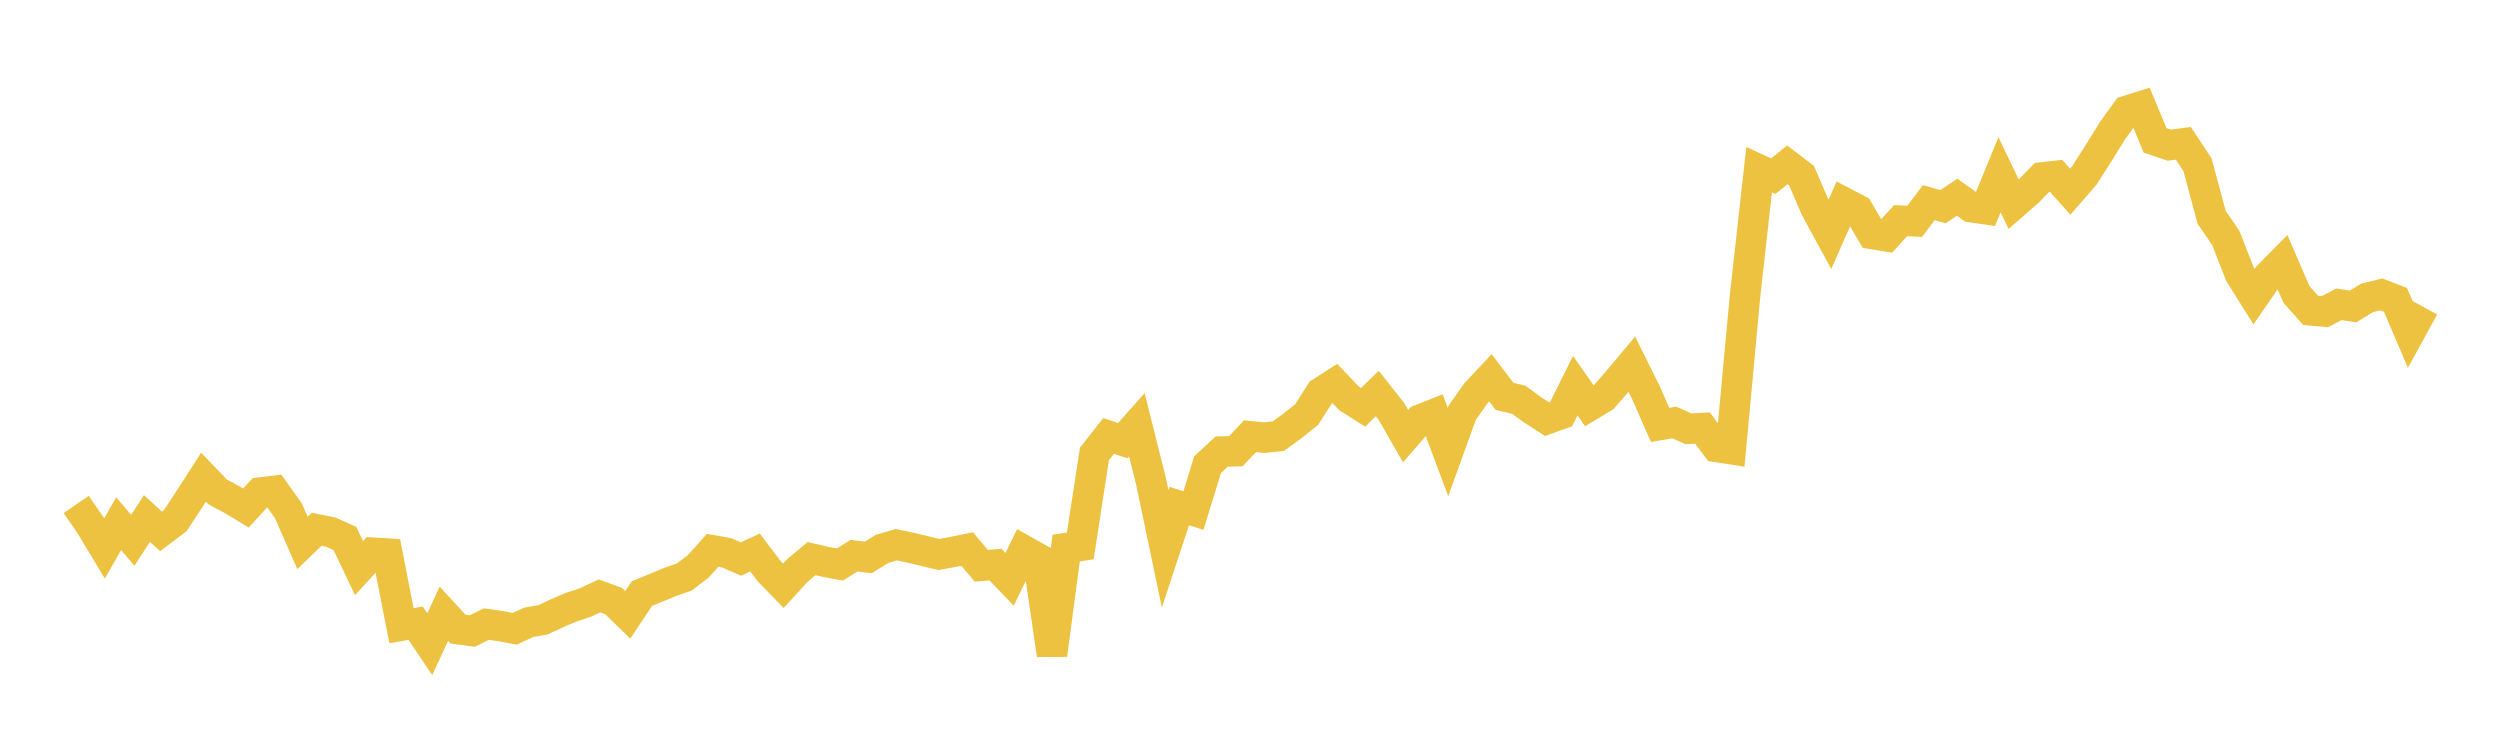 <svg width="164" height="48" xmlns="http://www.w3.org/2000/svg" xmlns:xlink="http://www.w3.org/1999/xlink"><path fill="none" stroke="rgb(237,194,64)" stroke-width="2" d="M5,33.093L5.928,34.44L6.855,35.978L7.783,34.356L8.711,35.445L9.639,34.015L10.566,34.859L11.494,34.159L12.422,32.746L13.349,31.305L14.277,32.271L15.205,32.765L16.133,33.328L17.06,32.314L17.988,32.2L18.916,33.502L19.843,35.617L20.771,34.722L21.699,34.907L22.627,35.325L23.554,37.272L24.482,36.257L25.41,36.314L26.337,41.042L27.265,40.88L28.193,42.257L29.12,40.261L30.048,41.271L30.976,41.398L31.904,40.941L32.831,41.072L33.759,41.249L34.687,40.822L35.614,40.665L36.542,40.224L37.47,39.831L38.398,39.525L39.325,39.09L40.253,39.432L41.181,40.337L42.108,38.94L43.036,38.558L43.964,38.176L44.892,37.851L45.819,37.141L46.747,36.103L47.675,36.269L48.602,36.672L49.53,36.245L50.458,37.471L51.386,38.428L52.313,37.417L53.241,36.645L54.169,36.86L55.096,37.033L56.024,36.453L56.952,36.569L57.88,35.999L58.807,35.732L59.735,35.93L60.663,36.152L61.59,36.376L62.518,36.204L63.446,36.016L64.373,37.117L65.301,37.034L66.229,38.005L67.157,36.1L68.084,36.619L69.012,42.96L69.94,35.954L70.867,35.812L71.795,29.78L72.723,28.599L73.651,28.908L74.578,27.868L75.506,31.572L76.434,36.007L77.361,33.193L78.289,33.496L79.217,30.484L80.145,29.623L81.072,29.599L82,28.618L82.928,28.708L83.855,28.614L84.783,27.94L85.711,27.201L86.639,25.748L87.566,25.155L88.494,26.132L89.422,26.721L90.349,25.814L91.277,26.989L92.205,28.611L93.133,27.54L94.06,27.172L94.988,29.651L95.916,27.084L96.843,25.769L97.771,24.779L98.699,26.003L99.627,26.222L100.554,26.896L101.482,27.493L102.41,27.162L103.337,25.301L104.265,26.624L105.193,26.065L106.12,25L107.048,23.891L107.976,25.764L108.904,27.876L109.831,27.713L110.759,28.129L111.687,28.081L112.614,29.321L113.542,29.464L114.47,19.46L115.398,11.129L116.325,11.557L117.253,10.814L118.181,11.522L119.108,13.679L120.036,15.383L120.964,13.286L121.892,13.769L122.819,15.352L123.747,15.501L124.675,14.476L125.602,14.521L126.53,13.293L127.458,13.56L128.386,12.936L129.313,13.592L130.241,13.726L131.169,11.463L132.096,13.402L133.024,12.594L133.952,11.641L134.88,11.536L135.807,12.574L136.735,11.507L137.663,10.052L138.59,8.555L139.518,7.27L140.446,6.978L141.373,9.209L142.301,9.524L143.229,9.403L144.157,10.809L145.084,14.254L146.012,15.61L146.94,17.983L147.867,19.461L148.795,18.112L149.723,17.174L150.651,19.322L151.578,20.361L152.506,20.444L153.434,19.964L154.361,20.104L155.289,19.536L156.217,19.312L157.145,19.673L158.072,21.844L159,20.15"></path></svg>